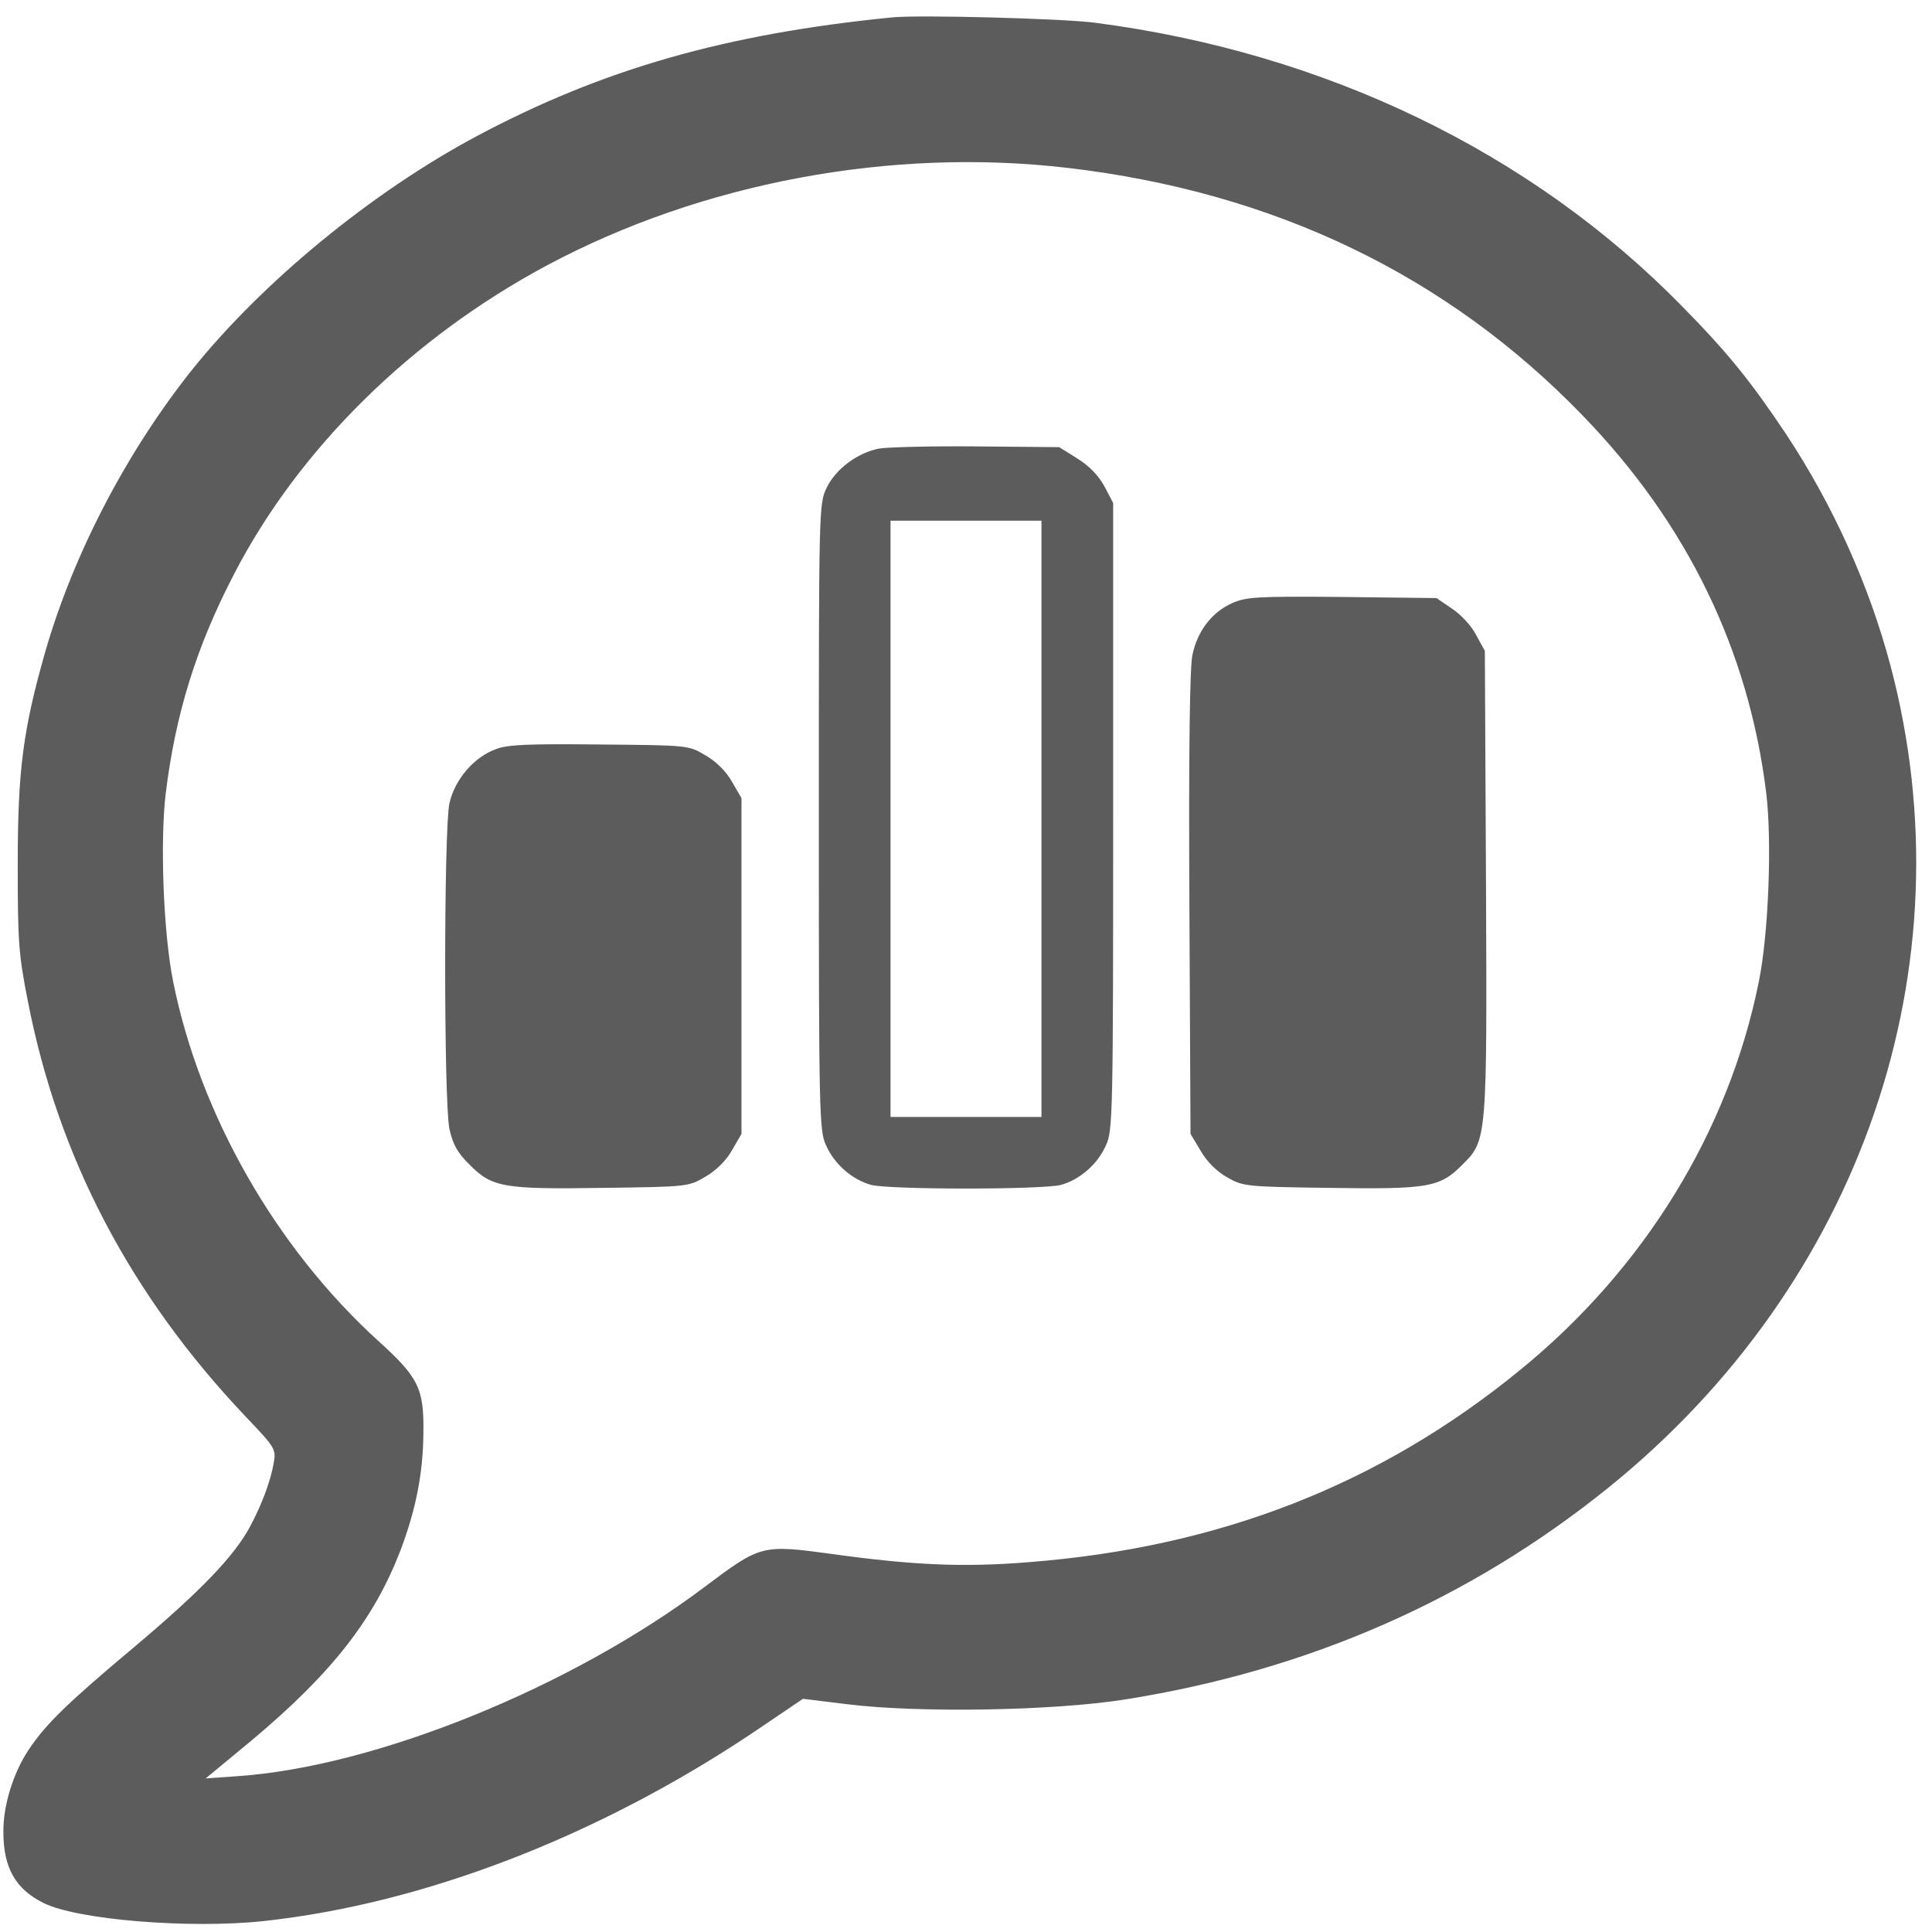 <?xml version="1.0" standalone="no"?>
<!DOCTYPE svg PUBLIC "-//W3C//DTD SVG 20010904//EN"
 "http://www.w3.org/TR/2001/REC-SVG-20010904/DTD/svg10.dtd">
<svg version="1.0" xmlns="http://www.w3.org/2000/svg"
 width="150pt" height="150pt" viewBox="0 0 512 512"
 preserveAspectRatio="xMidYMid meet">

<g transform="translate(0,512) scale(0.1,-0.1)"
fill="#5c5c5c" stroke="none">
<path d="M2365 5074 c-444 -44 -770 -138 -1102 -315 -279 -149 -568 -387 -754
-619 -173 -217 -314 -487 -389 -747 -59 -207 -73 -314 -73 -563 0 -204 2 -238
27 -364 80 -412 271 -777 575 -1098 82 -86 83 -88 76 -127 -8 -46 -31 -108
-62 -166 -42 -79 -133 -173 -304 -317 -179 -150 -238 -207 -283 -275 -41 -61
-68 -149 -67 -218 0 -95 32 -151 106 -188 90 -45 389 -69 584 -48 423 46 882
223 1293 497 l136 92 114 -14 c190 -24 547 -18 738 12 487 77 915 265 1283
562 671 542 958 1381 747 2178 -57 214 -152 425 -277 614 -93 139 -153 214
-275 338 -400 409 -947 673 -1558 752 -87 11 -463 21 -535 14z m465 -399 c547
-64 1006 -285 1365 -657 277 -286 440 -623 486 -1002 15 -128 6 -370 -20 -498
-80 -397 -304 -761 -633 -1029 -372 -304 -798 -470 -1303 -509 -172 -14 -306
-8 -522 22 -184 25 -187 24 -335 -87 -353 -266 -872 -477 -1238 -502 l-85 -6
121 100 c215 180 327 324 397 509 39 104 58 199 59 304 2 120 -12 149 -119
246 -271 246 -473 599 -544 952 -26 128 -35 370 -20 498 26 212 81 390 182
584 172 332 470 625 829 817 410 219 912 313 1380 258z"/>
<path d="M2328 3931 c-57 -12 -113 -54 -137 -103 -21 -44 -21 -49 -21 -874 0
-783 1 -831 19 -869 22 -50 69 -91 119 -105 48 -13 456 -13 504 0 50 14 97 55
119 105 18 38 19 86 19 871 l0 831 -23 44 c-16 29 -40 54 -72 74 l-48 30 -221
2 c-122 1 -238 -2 -258 -6z m432 -981 l0 -790 -200 0 -200 0 0 790 0 790 200
0 200 0 0 -790z"/>
<path d="M3264 3521 c-53 -24 -91 -74 -104 -137 -7 -33 -10 -254 -8 -659 l3
-610 27 -45 c16 -28 43 -55 70 -70 42 -24 49 -25 269 -28 265 -4 295 1 355 62
65 64 65 69 62 757 l-3 604 -23 42 c-12 24 -41 55 -64 70 l-41 28 -251 3
c-228 2 -255 0 -292 -17z"/>
<path d="M1315 3135 c-59 -21 -110 -81 -124 -144 -15 -71 -15 -791 0 -863 9
-40 21 -63 53 -94 60 -61 90 -66 355 -62 224 3 226 3 271 30 28 16 55 43 70
70 l25 43 0 445 0 445 -25 43 c-15 27 -42 54 -70 70 -45 27 -46 27 -280 29
-185 2 -244 0 -275 -12z"/>
</g>
</svg>
